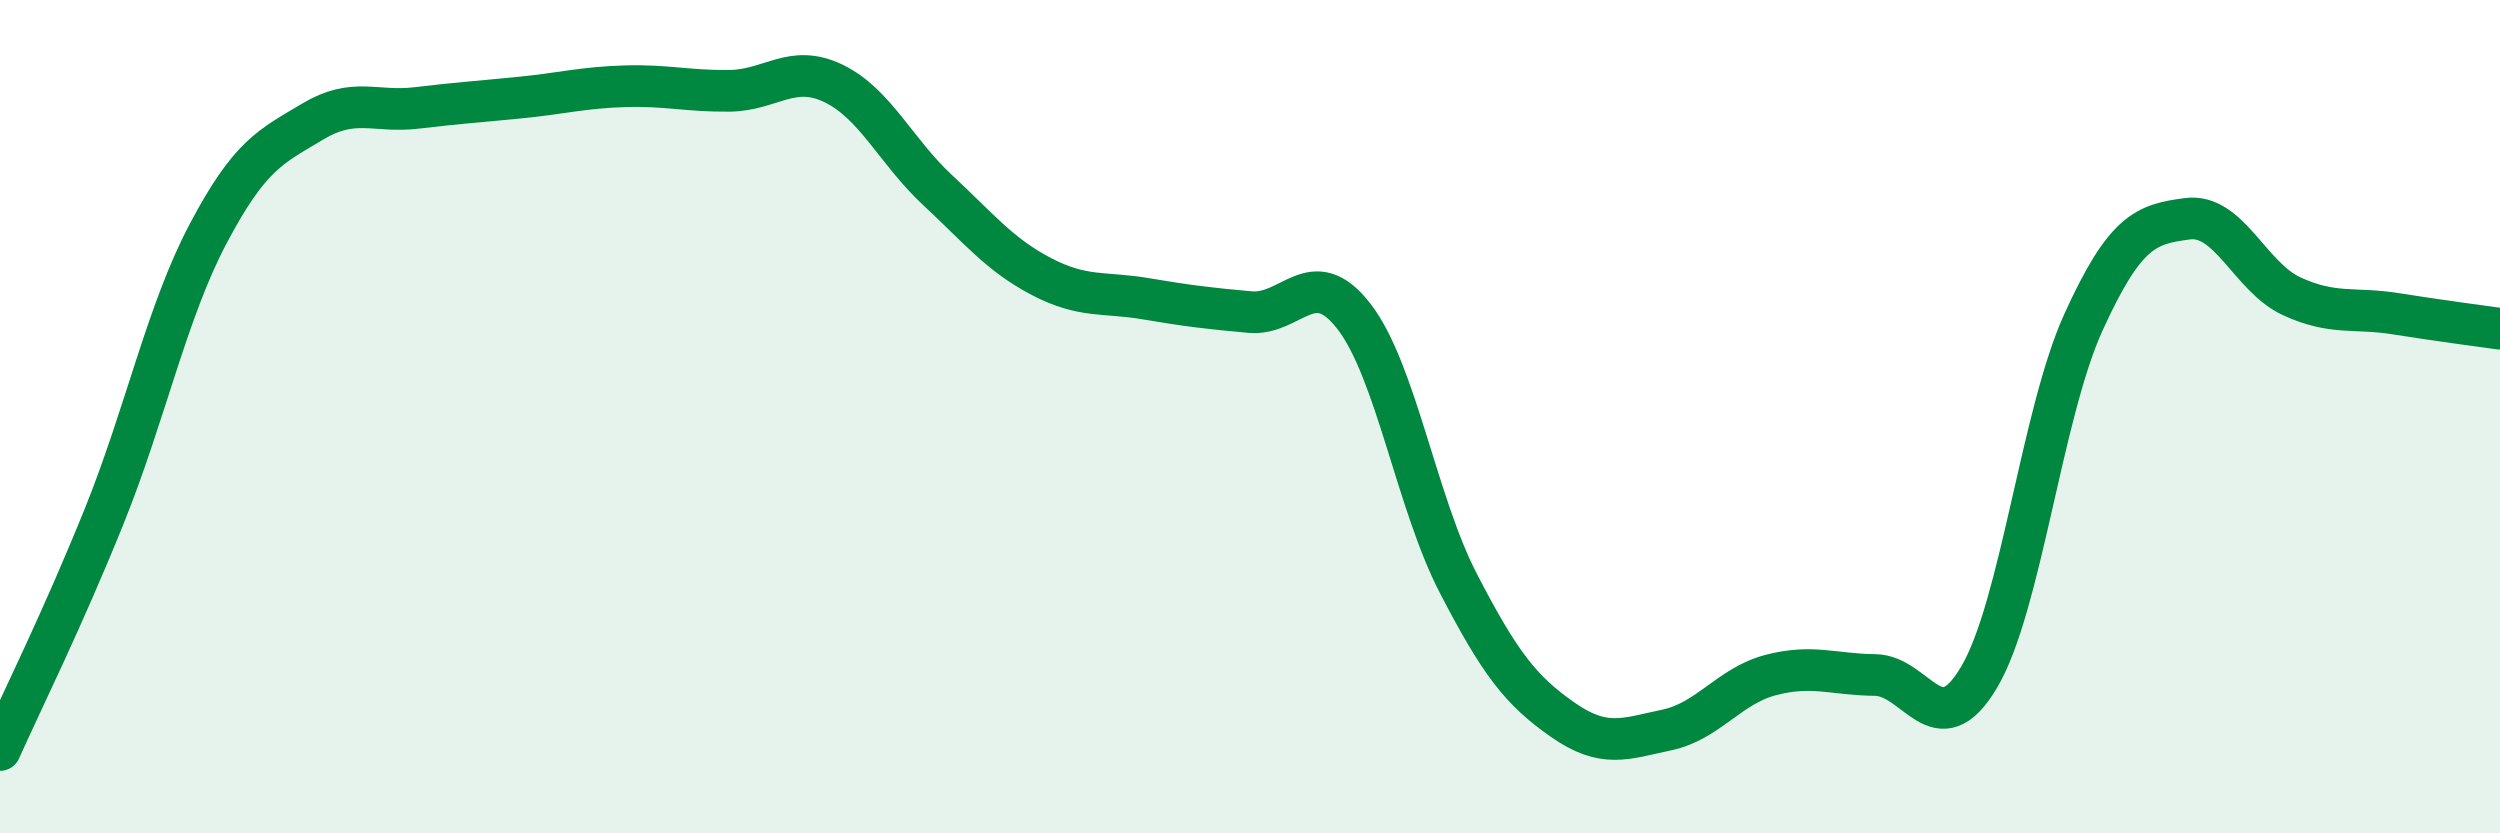 
    <svg width="60" height="20" viewBox="0 0 60 20" xmlns="http://www.w3.org/2000/svg">
      <path
        d="M 0,18 C 0.5,16.88 1.5,14.87 2.5,12.39 C 3.5,9.91 4,7.49 5,5.6 C 6,3.71 6.5,3.52 7.5,2.92 C 8.5,2.32 9,2.71 10,2.59 C 11,2.47 11.5,2.44 12.5,2.34 C 13.5,2.24 14,2.1 15,2.07 C 16,2.04 16.5,2.19 17.5,2.18 C 18.5,2.17 19,1.52 20,2 C 21,2.48 21.5,3.63 22.5,4.56 C 23.5,5.49 24,6.12 25,6.64 C 26,7.16 26.5,7 27.5,7.17 C 28.5,7.34 29,7.4 30,7.49 C 31,7.58 31.5,6.3 32.5,7.6 C 33.5,8.9 34,12.07 35,14 C 36,15.93 36.5,16.57 37.5,17.27 C 38.5,17.97 39,17.73 40,17.52 C 41,17.31 41.5,16.46 42.5,16.2 C 43.5,15.94 44,16.19 45,16.2 C 46,16.21 46.5,17.94 47.5,16.25 C 48.5,14.56 49,9.94 50,7.74 C 51,5.54 51.5,5.38 52.5,5.25 C 53.5,5.12 54,6.65 55,7.11 C 56,7.57 56.5,7.37 57.5,7.53 C 58.5,7.69 59.5,7.82 60,7.89L60 20L0 20Z"
        fill="#008740"
        opacity="0.1"
        stroke-linecap="round"
        stroke-linejoin="round"
      />
      <path
        d="M 0,18 C 0.5,16.88 1.5,14.87 2.5,12.39 C 3.5,9.91 4,7.49 5,5.6 C 6,3.71 6.5,3.52 7.5,2.92 C 8.5,2.32 9,2.71 10,2.59 C 11,2.47 11.5,2.44 12.5,2.34 C 13.5,2.24 14,2.1 15,2.07 C 16,2.04 16.5,2.19 17.5,2.18 C 18.5,2.17 19,1.52 20,2 C 21,2.48 21.5,3.63 22.5,4.56 C 23.5,5.49 24,6.12 25,6.64 C 26,7.16 26.5,7 27.5,7.17 C 28.5,7.34 29,7.4 30,7.49 C 31,7.58 31.5,6.3 32.5,7.6 C 33.5,8.9 34,12.07 35,14 C 36,15.93 36.5,16.57 37.5,17.27 C 38.5,17.97 39,17.73 40,17.52 C 41,17.31 41.5,16.46 42.5,16.2 C 43.5,15.94 44,16.19 45,16.2 C 46,16.21 46.5,17.94 47.5,16.25 C 48.5,14.56 49,9.94 50,7.74 C 51,5.54 51.5,5.38 52.5,5.25 C 53.5,5.12 54,6.65 55,7.11 C 56,7.57 56.5,7.37 57.5,7.53 C 58.5,7.69 59.5,7.82 60,7.89"
        stroke="#008740"
        stroke-width="1"
        fill="none"
        stroke-linecap="round"
        stroke-linejoin="round"
      />
    </svg>
  
